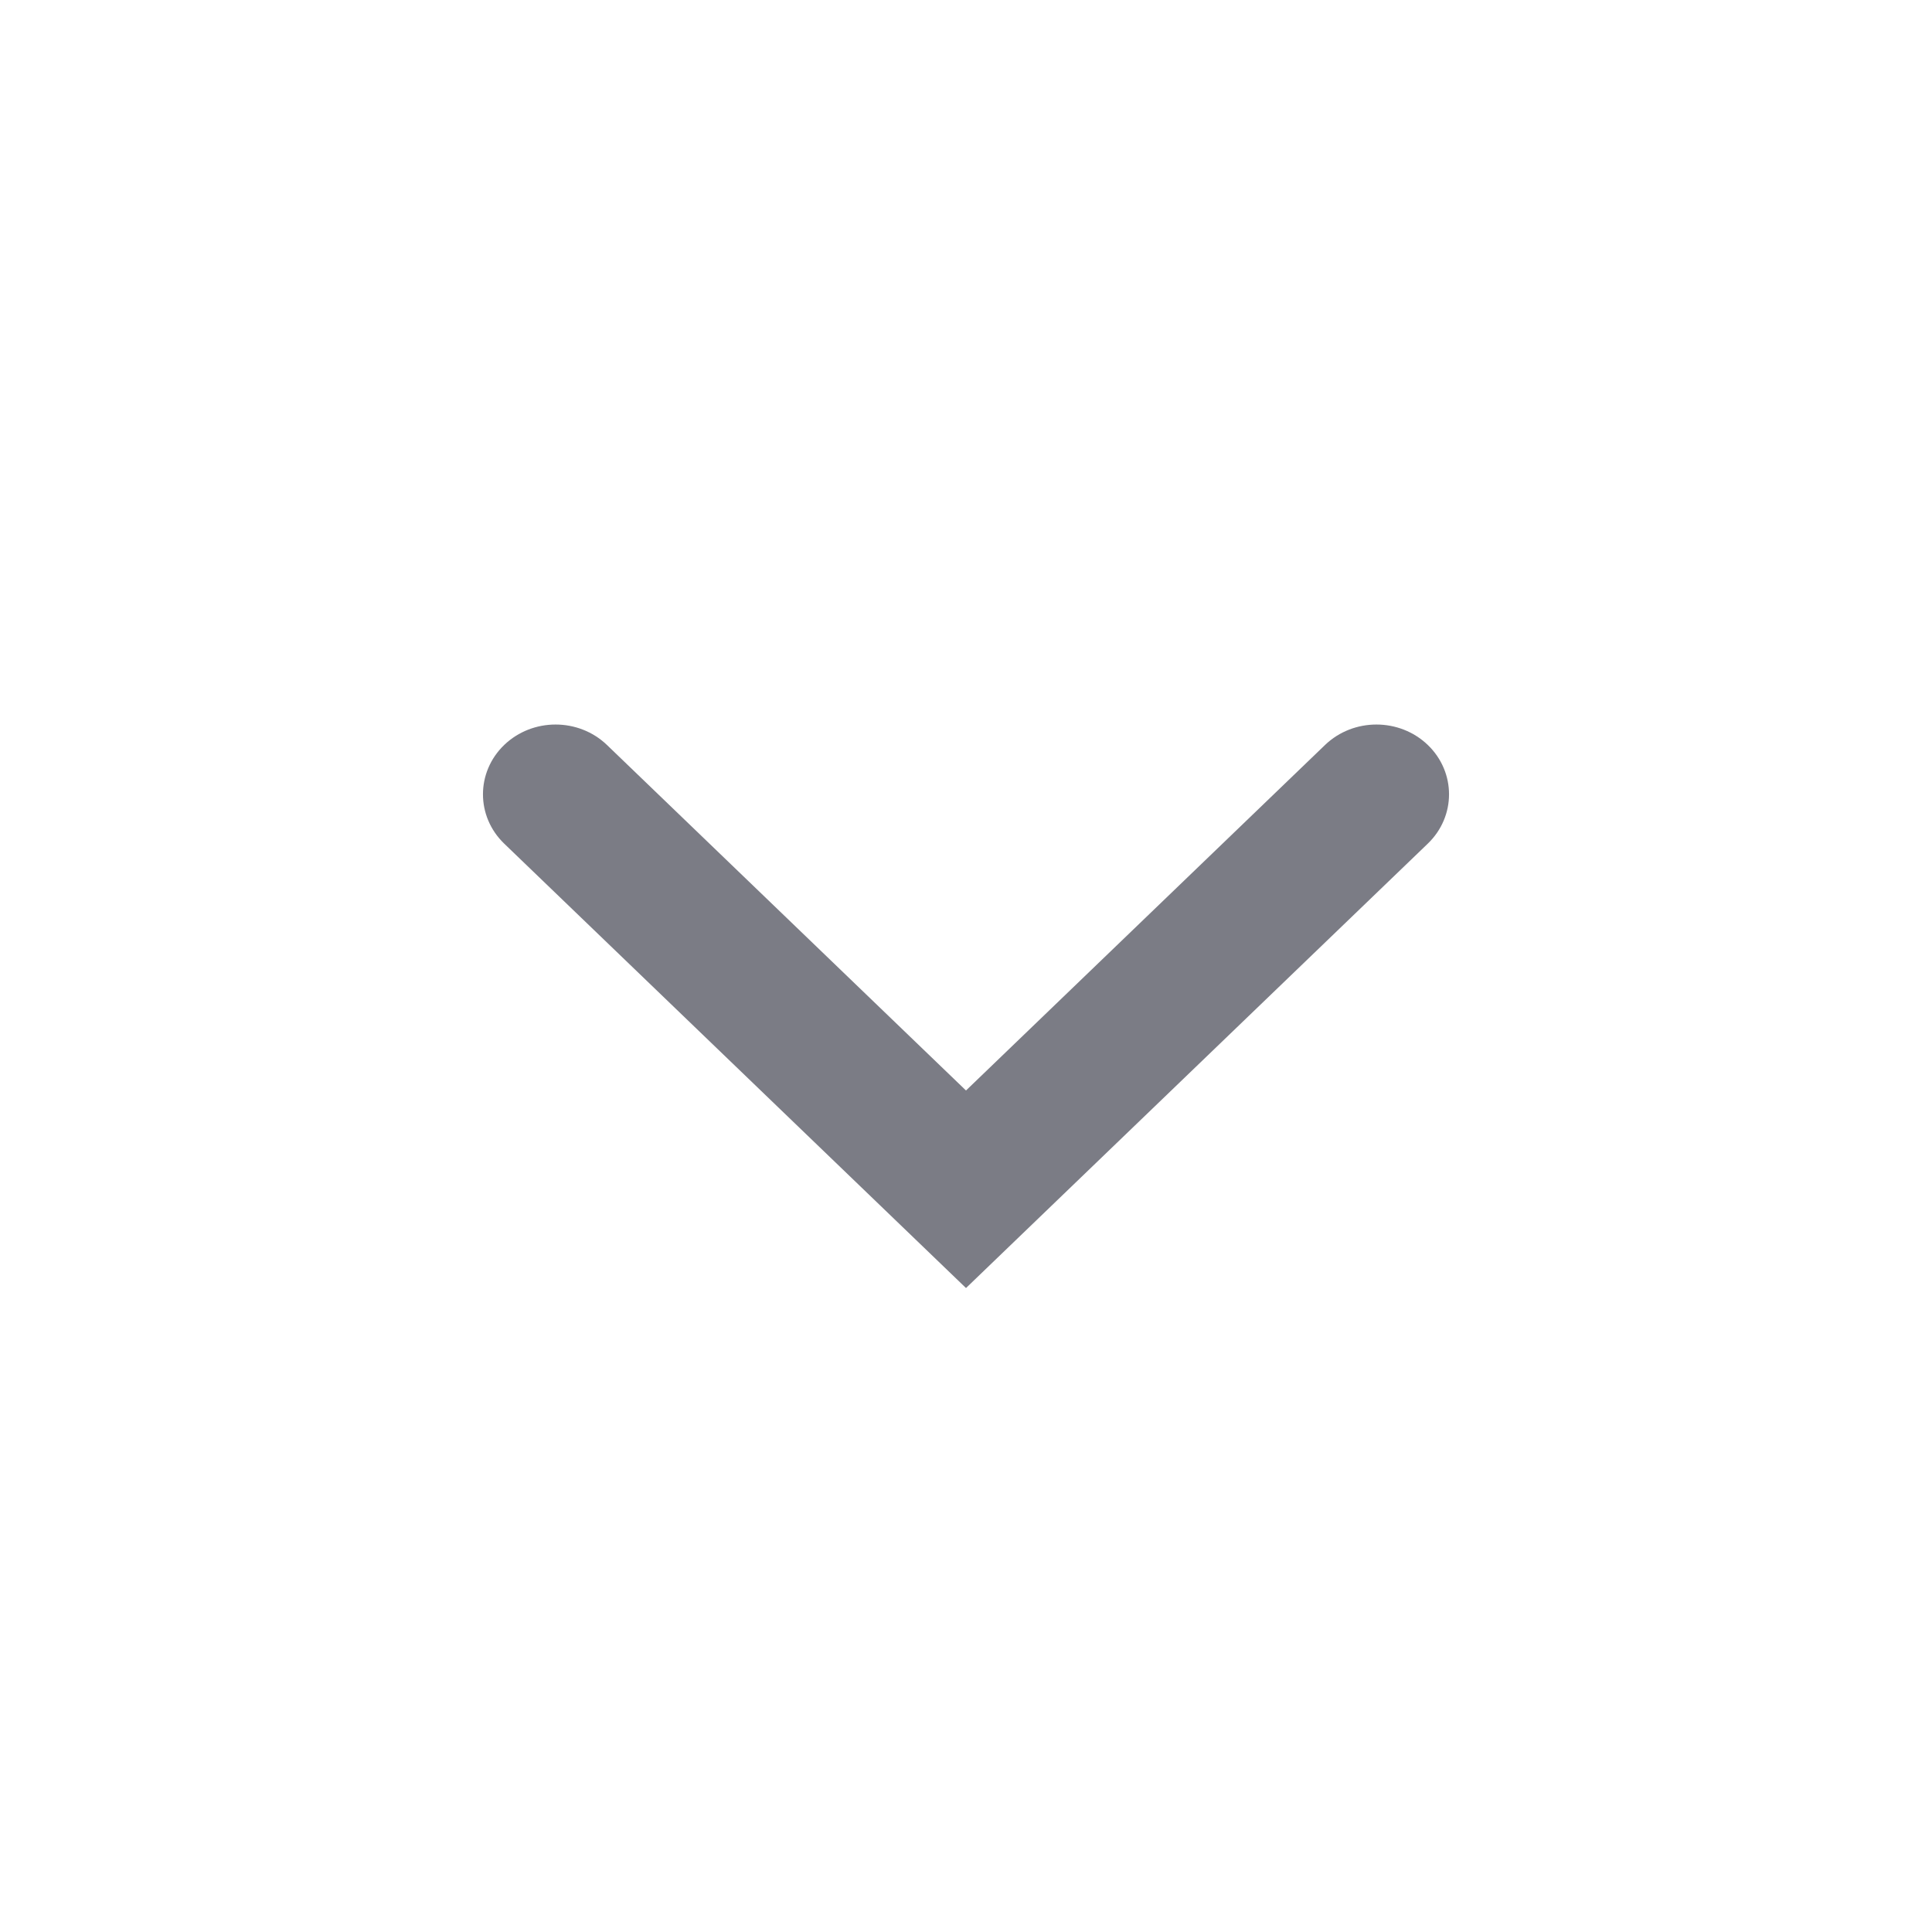 <svg width="16" height="16" viewBox="0 0 16 16" fill="none" xmlns="http://www.w3.org/2000/svg">
<path d="M4.176 6.987C3.941 6.761 3.941 6.395 4.176 6.169C4.411 5.944 4.791 5.944 5.026 6.169L8 9.031L10.974 6.169C11.209 5.944 11.589 5.944 11.824 6.169C12.059 6.395 12.059 6.761 11.824 6.987L8 10.667L4.176 6.987Z" fill="#7B7C85"/>
</svg>
